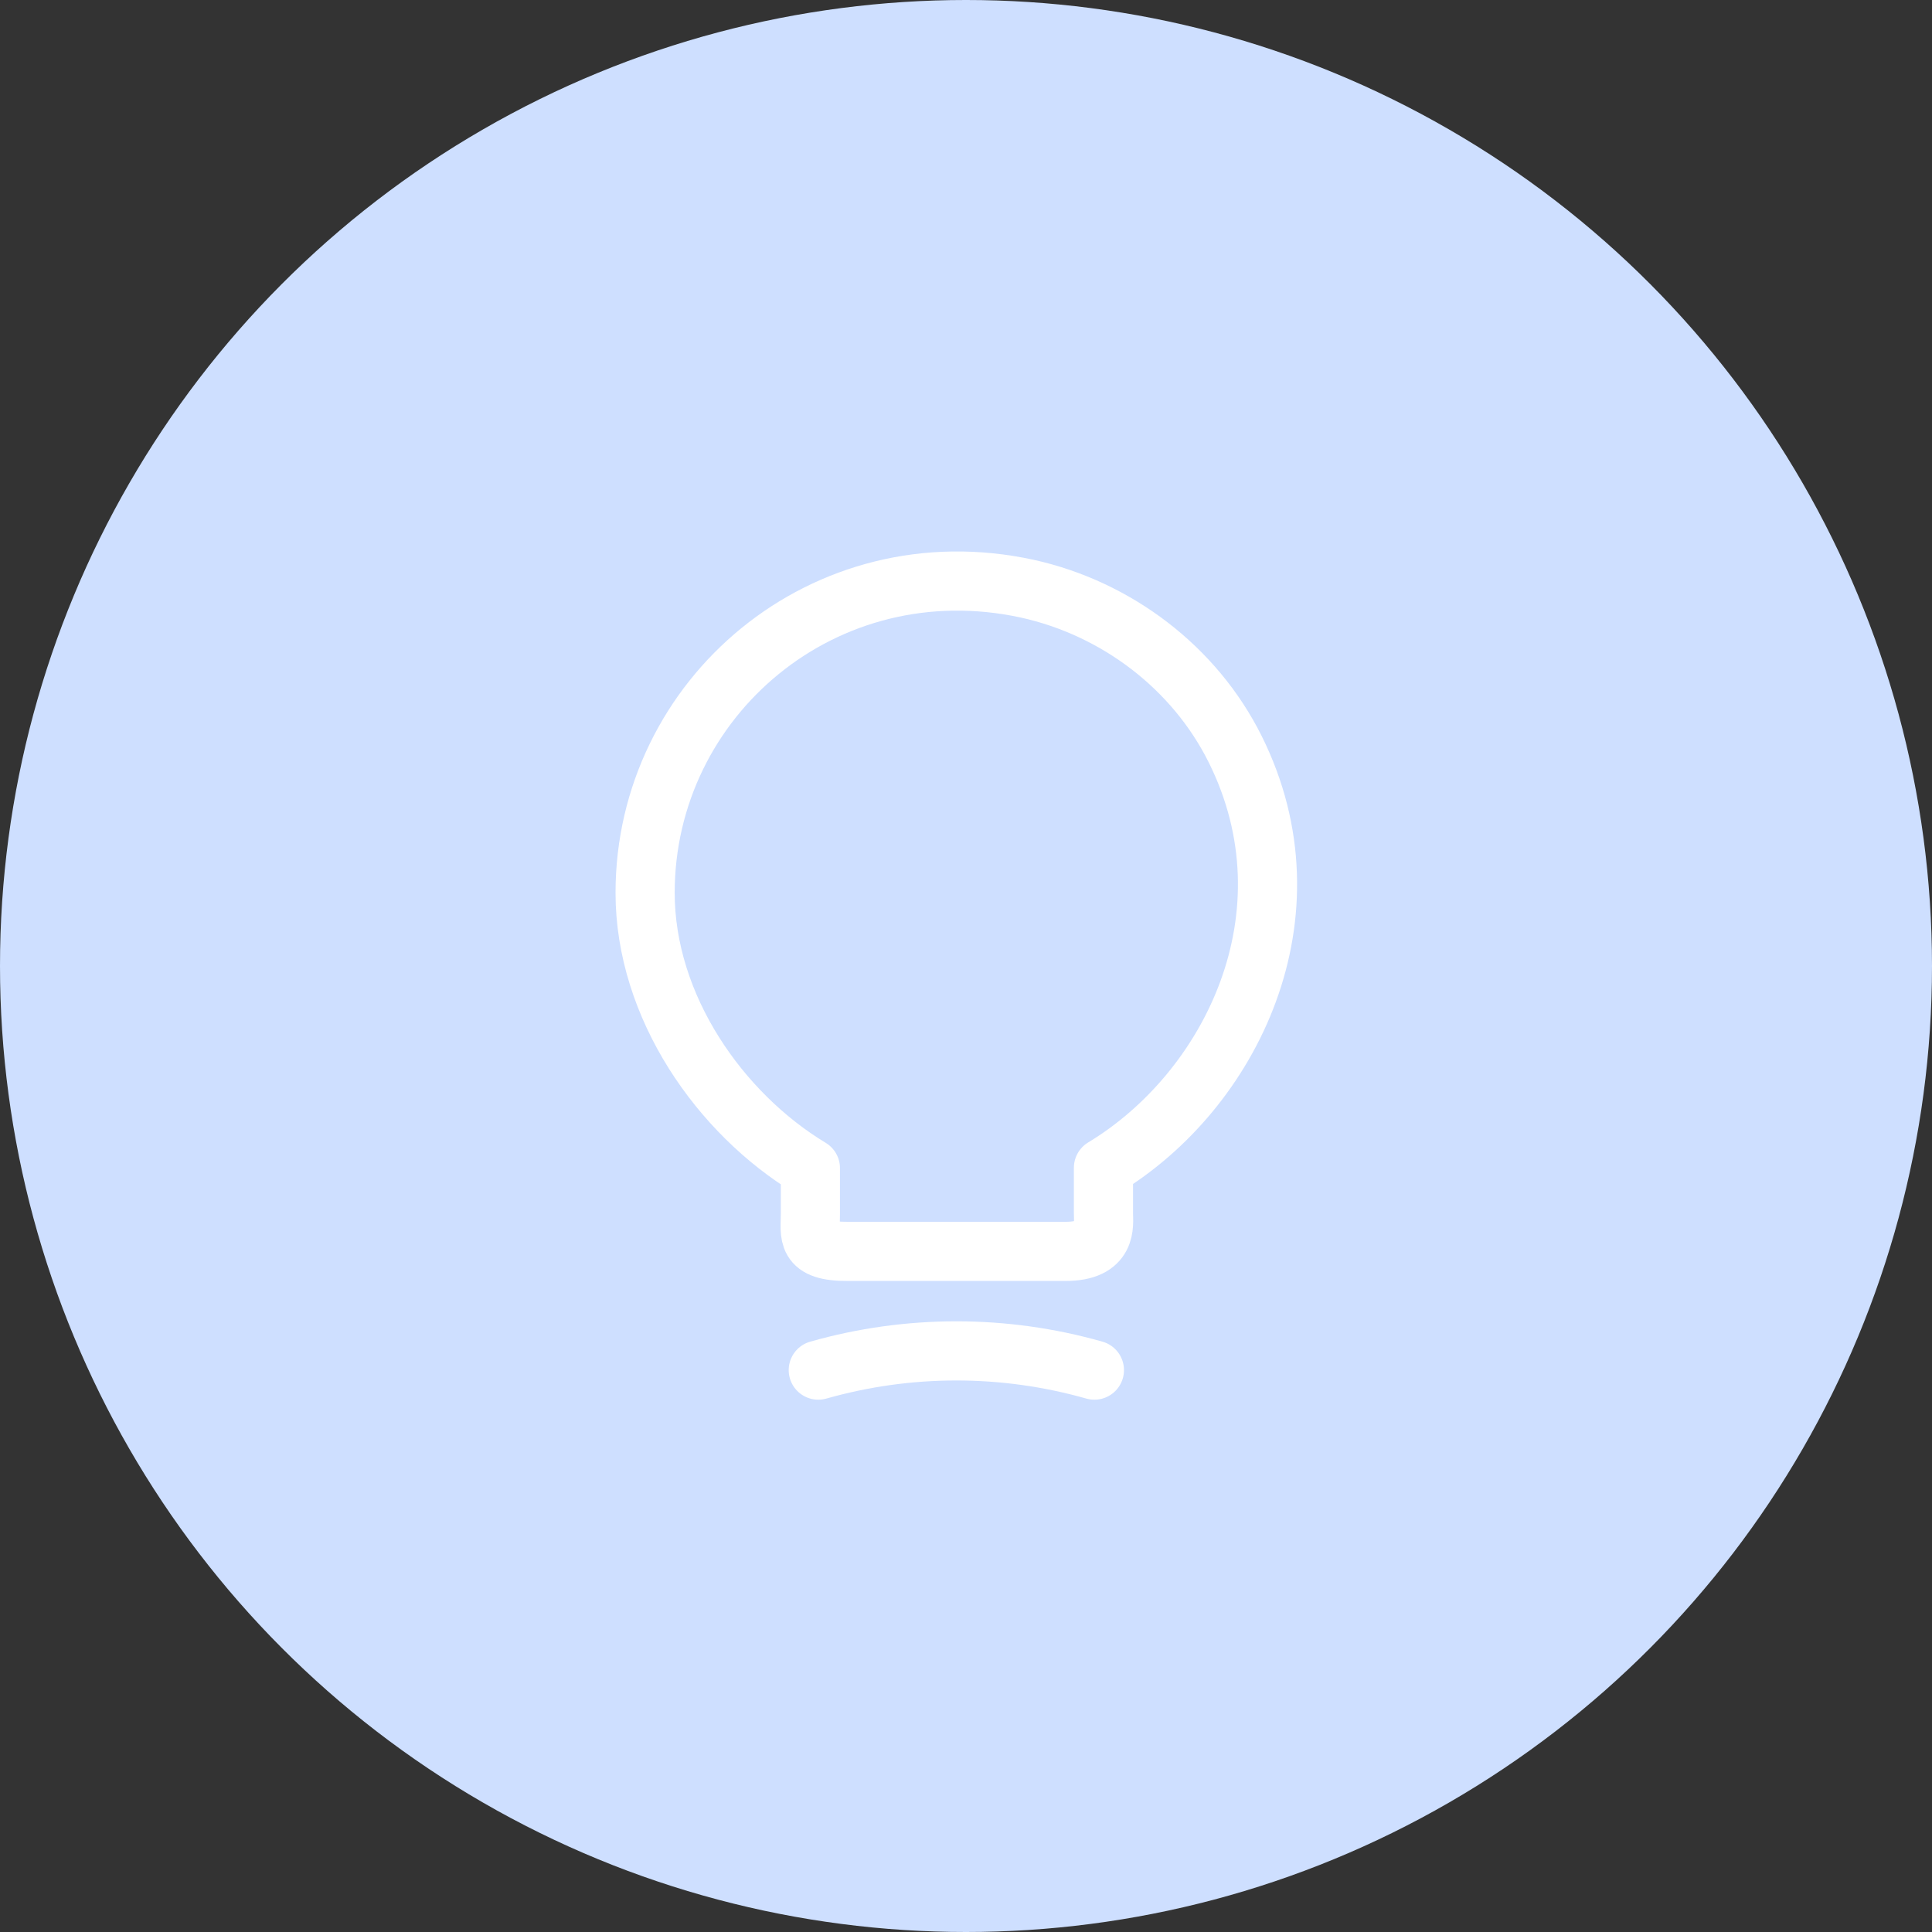 <?xml version="1.0" encoding="UTF-8"?> <svg xmlns="http://www.w3.org/2000/svg" width="100" height="100" viewBox="0 0 100 100" fill="none"><rect x="0" y="0" width="100" height="100" fill="#333333" stroke="none"/> <circle cx="50" cy="50" r="50" fill="#CEDFFF"></circle> <path d="M41.946 62.832V60.463C37.25 57.625 33.391 52.093 33.391 46.212C33.391 36.106 42.681 28.185 53.175 30.471C57.789 31.492 61.832 34.555 63.935 38.781C68.202 47.356 63.71 56.462 57.115 60.443V62.811C57.115 63.403 57.34 64.771 55.155 64.771H43.906C41.66 64.792 41.946 63.914 41.946 62.832Z" stroke="white" stroke-width="3.062" stroke-linecap="round" stroke-linejoin="round"></path> <path d="M42.354 70.917C47.029 69.59 51.97 69.59 56.646 70.917" stroke="white" stroke-width="3.062" stroke-linecap="round" stroke-linejoin="round"></path> </svg> 